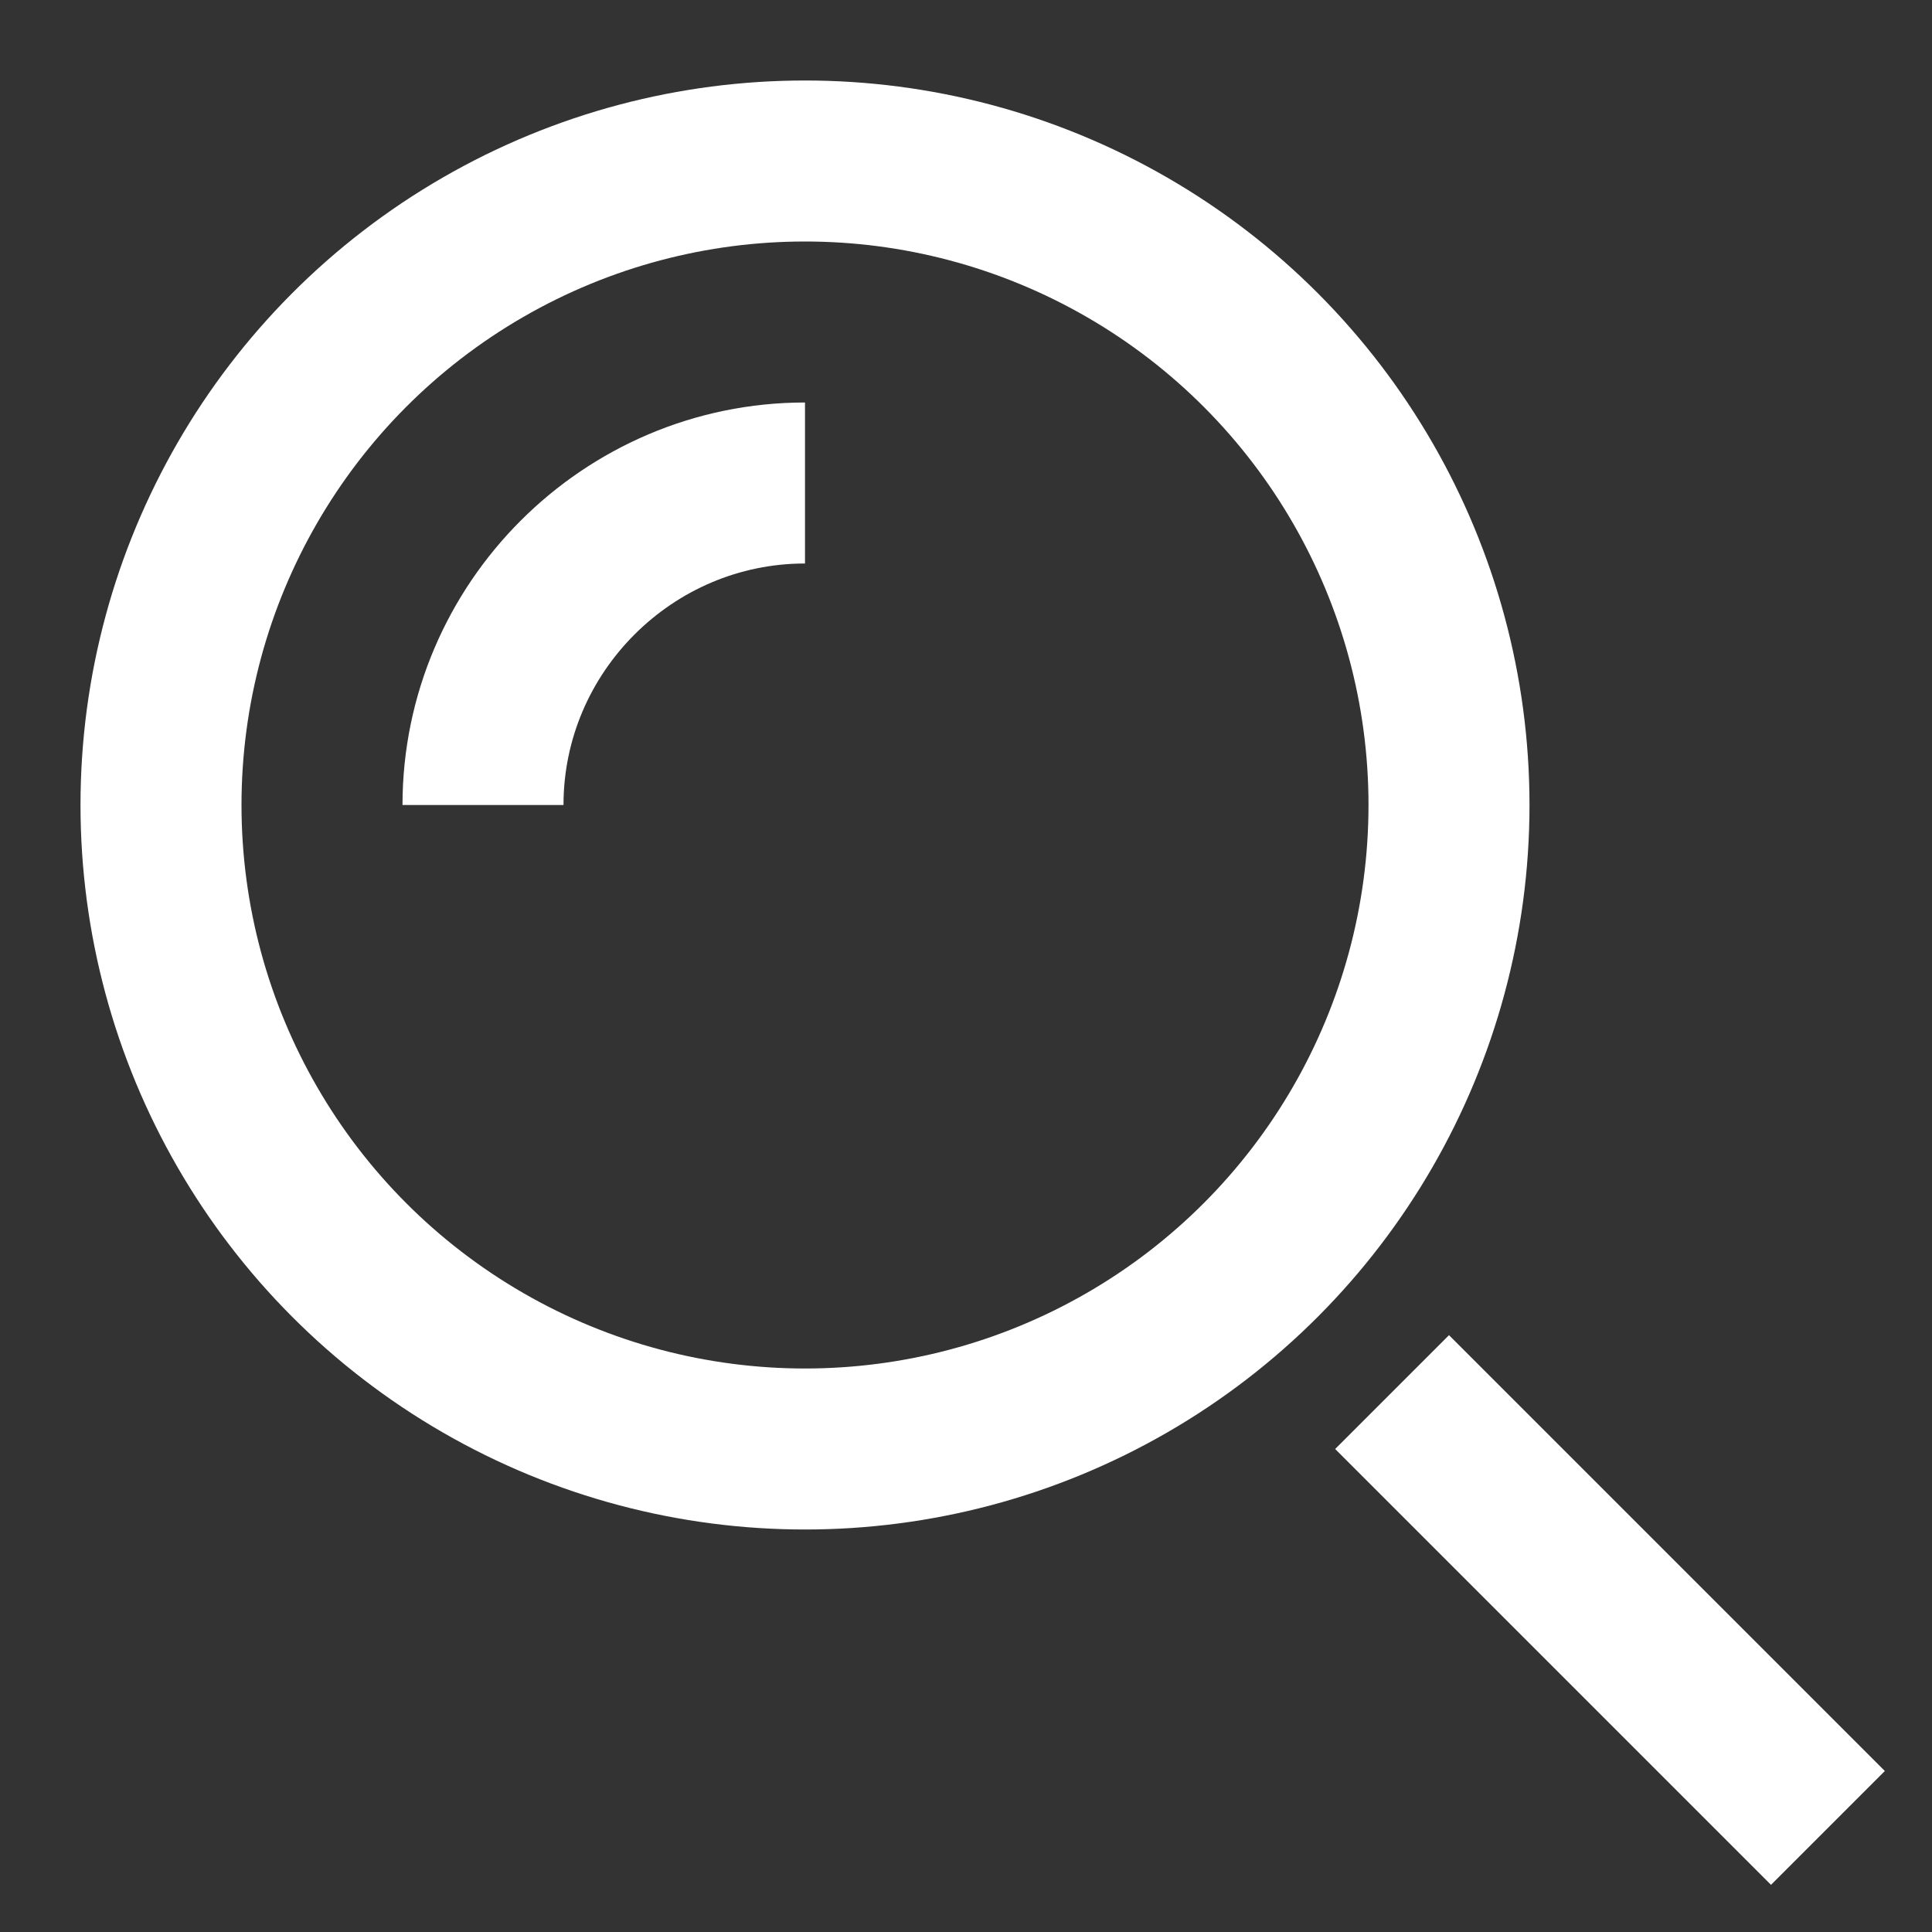<svg enable-background="new 0 0 24 24" viewBox="0 0 24 24" xmlns="http://www.w3.org/2000/svg"><rect x="0" y="0" width="24" height="24" fill="#333333" stroke="none"/><g fill="none" stroke="#fff" stroke-miterlimit="10" stroke-width="2"><path d="m22 22-4-4" stroke-linecap="square"/><circle cx="10" cy="10" r="8" stroke-linecap="square"/><path d="m6 10c0-2.2 1.8-4 4-4"/></g></svg>